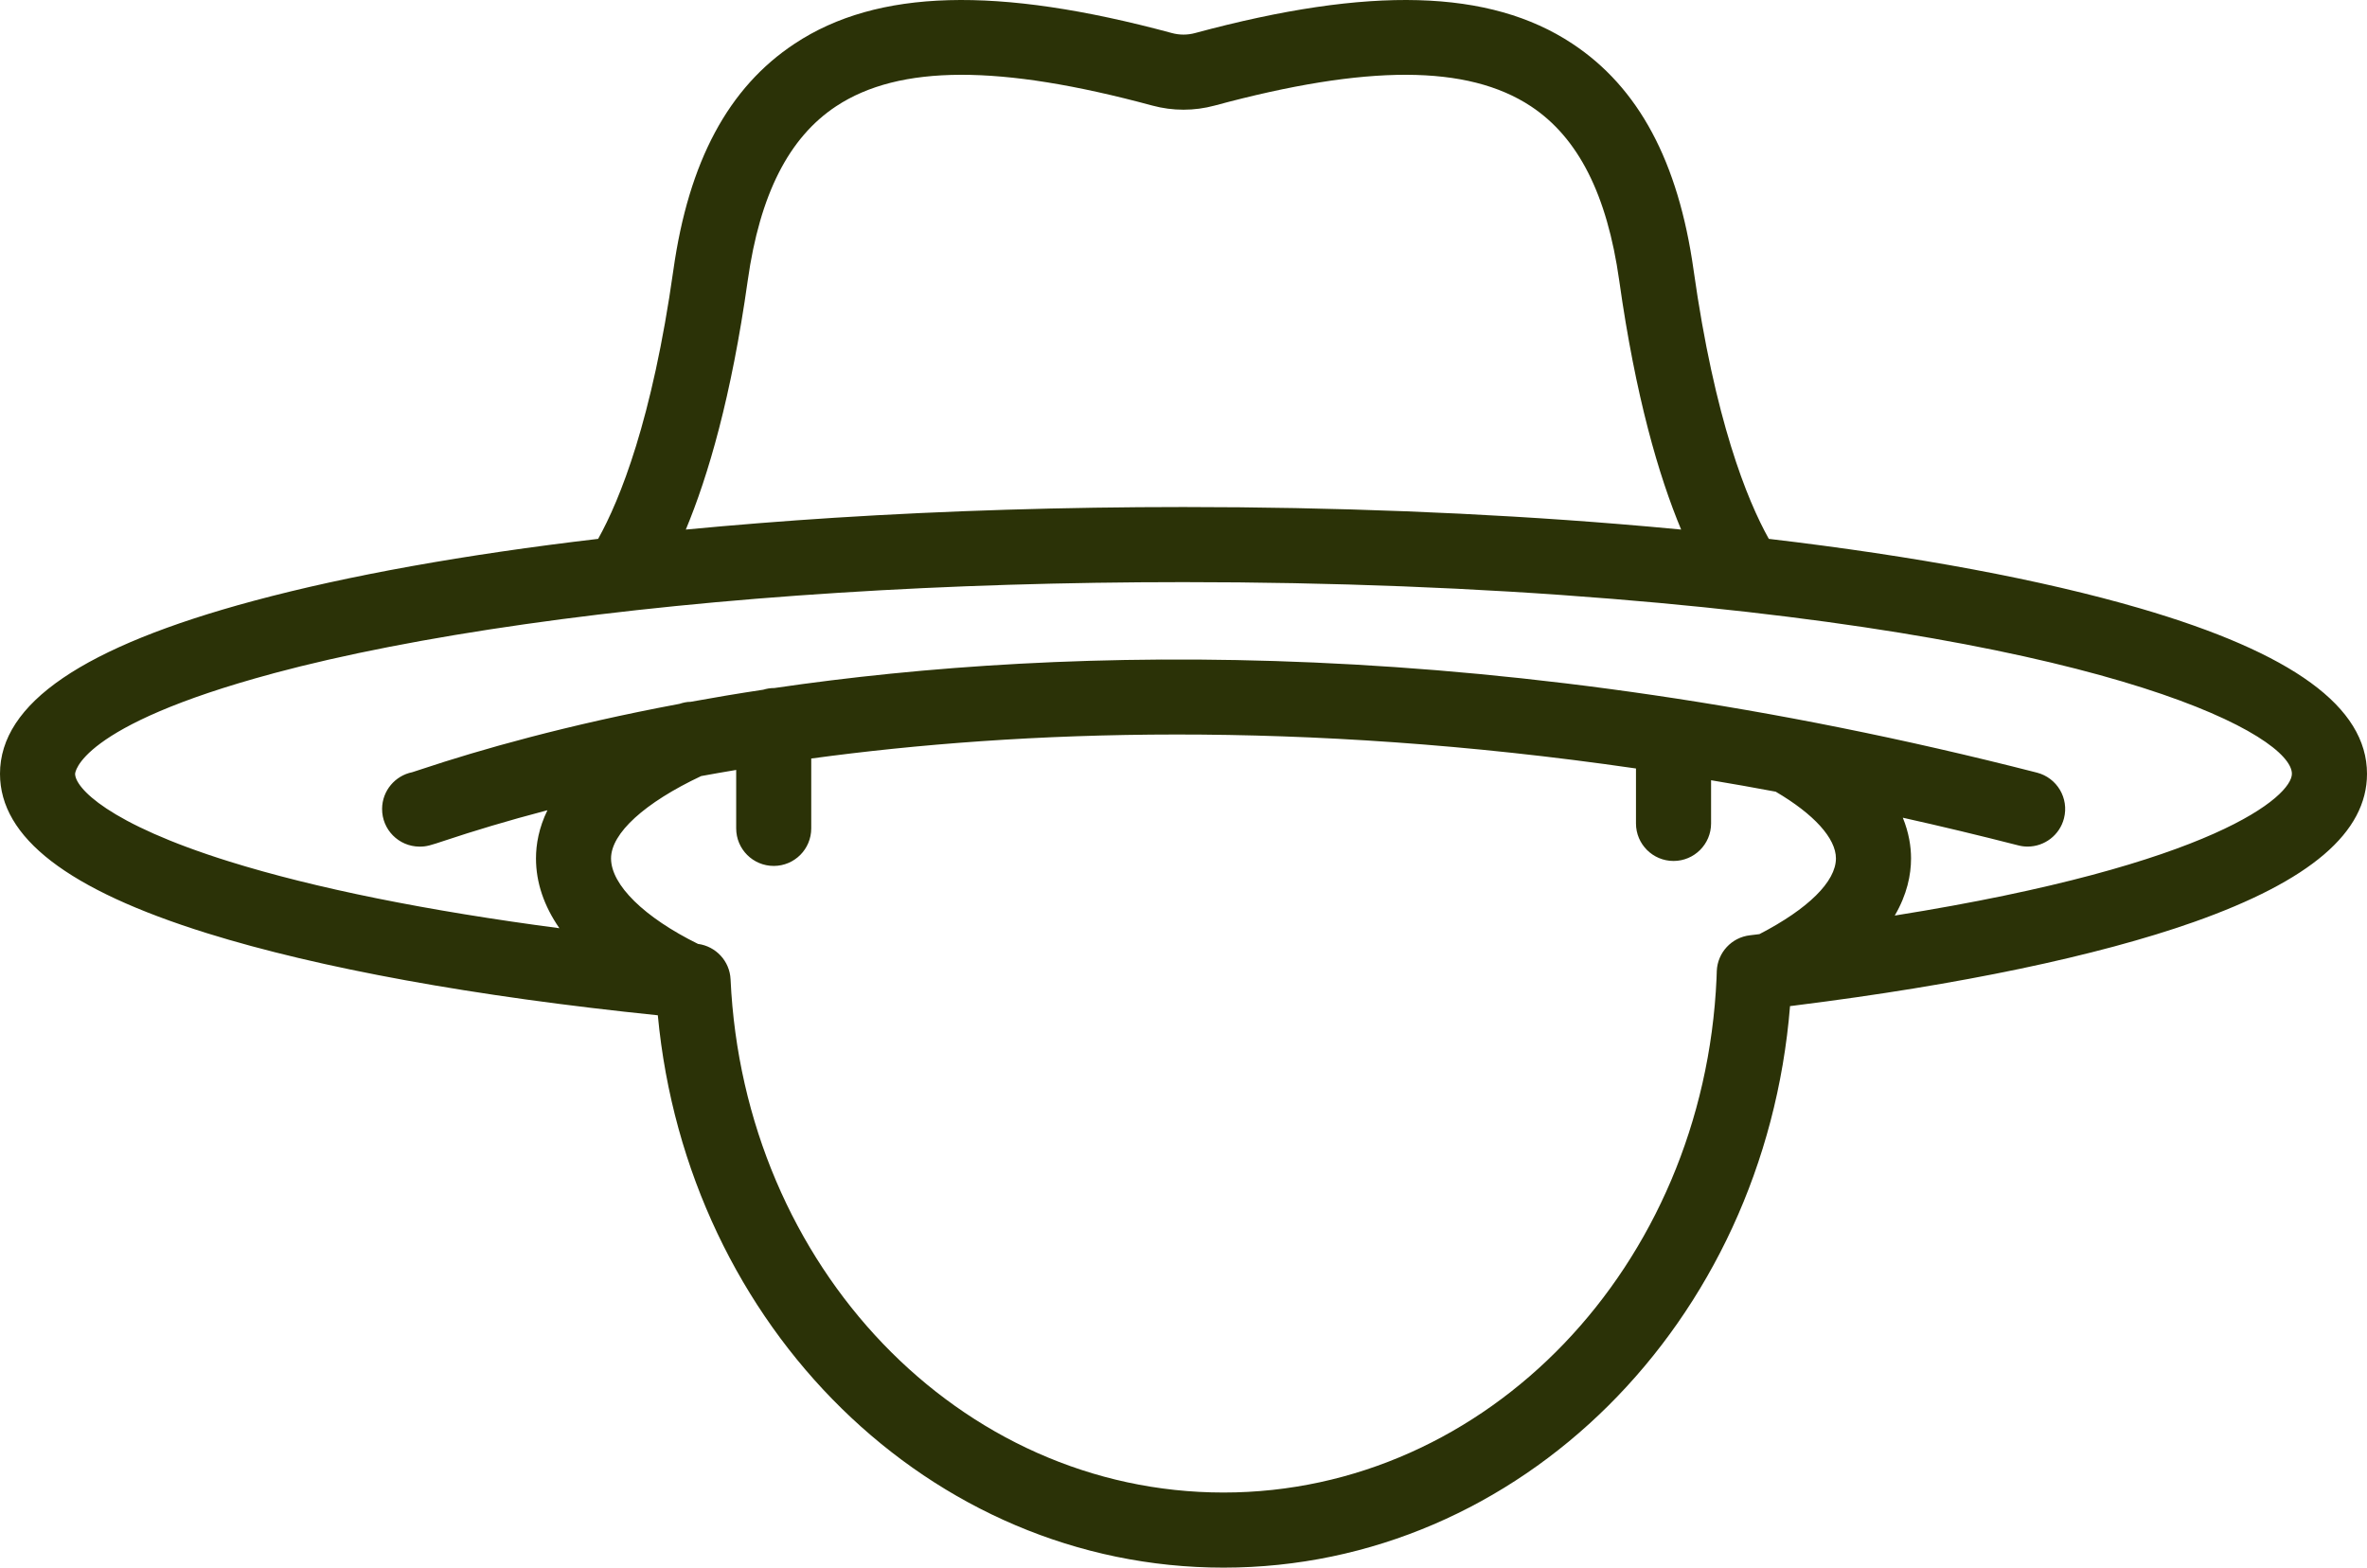 <svg xmlns="http://www.w3.org/2000/svg" id="uuid-f74bfd58-d3e0-442b-8f4a-7bd36d839e02" viewBox="0 0 57.234 37.903"><defs><style>.uuid-4b5d3e59-40d1-4cb6-8a6f-306841335d03{fill:#2b3207;}</style></defs><g id="uuid-f9e3ab50-988b-476b-97b5-5403455ce916"><path class="uuid-4b5d3e59-40d1-4cb6-8a6f-306841335d03" d="M6.604,16.282c3.396-.913,8.256-1.606,13.684-1.95,2.678-.171,5.48-.257,8.329-.257,3.587,0,7.078.136,10.375.405,12.29,1.001,16.426,3.323,16.426,4.229,0,.533-1.843,2.192-9.603,3.428.299-.51.394-.986.394-1.382,0-.287-.052-.623-.199-.984.917.204,1.847.427,2.792.669.076.02.152.029.226.029.405,0,.774-.273.879-.683.125-.486-.168-.98-.654-1.105-12.993-3.33-23.421-3.087-30.532-2.045-.004,0-.008,0-.012,0-.089,0-.173.016-.253.04-.613.092-1.198.191-1.759.293-.09,0-.179.02-.267.049-2.73.511-4.83,1.111-6.241,1.581-.1.033-.174.058-.221.072-.413.083-.726.446-.729.884-.004.502.4.911.901.915.174.002.269-.031.622-.148.668-.223,1.496-.475,2.475-.732-.207.425-.277.823-.277,1.166,0,.584.195,1.151.566,1.687-3.191-.42-5.911-.967-7.979-1.612-2.951-.92-3.731-1.79-3.731-2.121,0-.012.055-1.154,4.788-2.427M18.08,6.784c.293-2.08.993-3.459,2.138-4.215,1.527-1.008,3.956-1.014,7.644-.017.494.134,1.016.134,1.51,0,3.688-.997,6.116-.991,7.644.017,1.145.756,1.844,2.135,2.137,4.215.395,2.806.955,4.722,1.497,6.02-.496-.047-.999-.093-1.511-.134-3.346-.273-6.886-.411-10.522-.411-2.887,0-5.728.088-8.444.26-1.237.079-2.433.175-3.59.285.542-1.298,1.102-3.215,1.497-6.02M41.512,23.476l-.005.142c0,.006,0,.011-.001.016v.017c-.309,6.974-5.545,12.436-11.922,12.436s-11.6-5.451-11.919-12.41c-.021-.44-.355-.797-.788-.855-1.299-.641-2.102-1.426-2.102-2.067,0-.608.813-1.347,2.18-1.991.276-.05.557-.1.846-.148v1.413c0,.502.406.908.908.908s.907-.406.907-.908v-1.689c5.08-.689,11.813-.939,19.942.241v1.329c0,.501.407.907.908.907s.908-.406.908-.907v-1.045c.516.086,1.037.178,1.563.277.927.545,1.456,1.128,1.456,1.613,0,.56-.673,1.222-1.85,1.831l-.229.028c-.443.051-.783.417-.802.862M5.007,22.564c2.715.846,6.473,1.53,10.899,1.984.712,7.55,6.586,13.355,13.678,13.355,7.167,0,13.08-5.916,13.699-13.577l.11-.013c.011,0,.023-.003.034-.005,3.964-.496,7.289-1.193,9.617-2.014,2.819-.996,4.19-2.168,4.19-3.585,0-1.614-1.795-2.922-5.487-4-2.371-.692-5.43-1.263-8.977-1.68-.528-.946-1.308-2.871-1.819-6.498-.369-2.626-1.329-4.418-2.935-5.477-1.993-1.317-4.891-1.397-9.118-.255-.184.05-.378.05-.562,0-4.228-1.142-7.125-1.062-9.118.255-1.606,1.059-2.566,2.851-2.936,5.477-.511,3.626-1.291,5.551-1.819,6.498-3.218.378-6.043.884-8.331,1.499-4.126,1.11-6.132,2.477-6.132,4.181,0,1.543,1.638,2.804,5.007,3.855"></path></g></svg>
